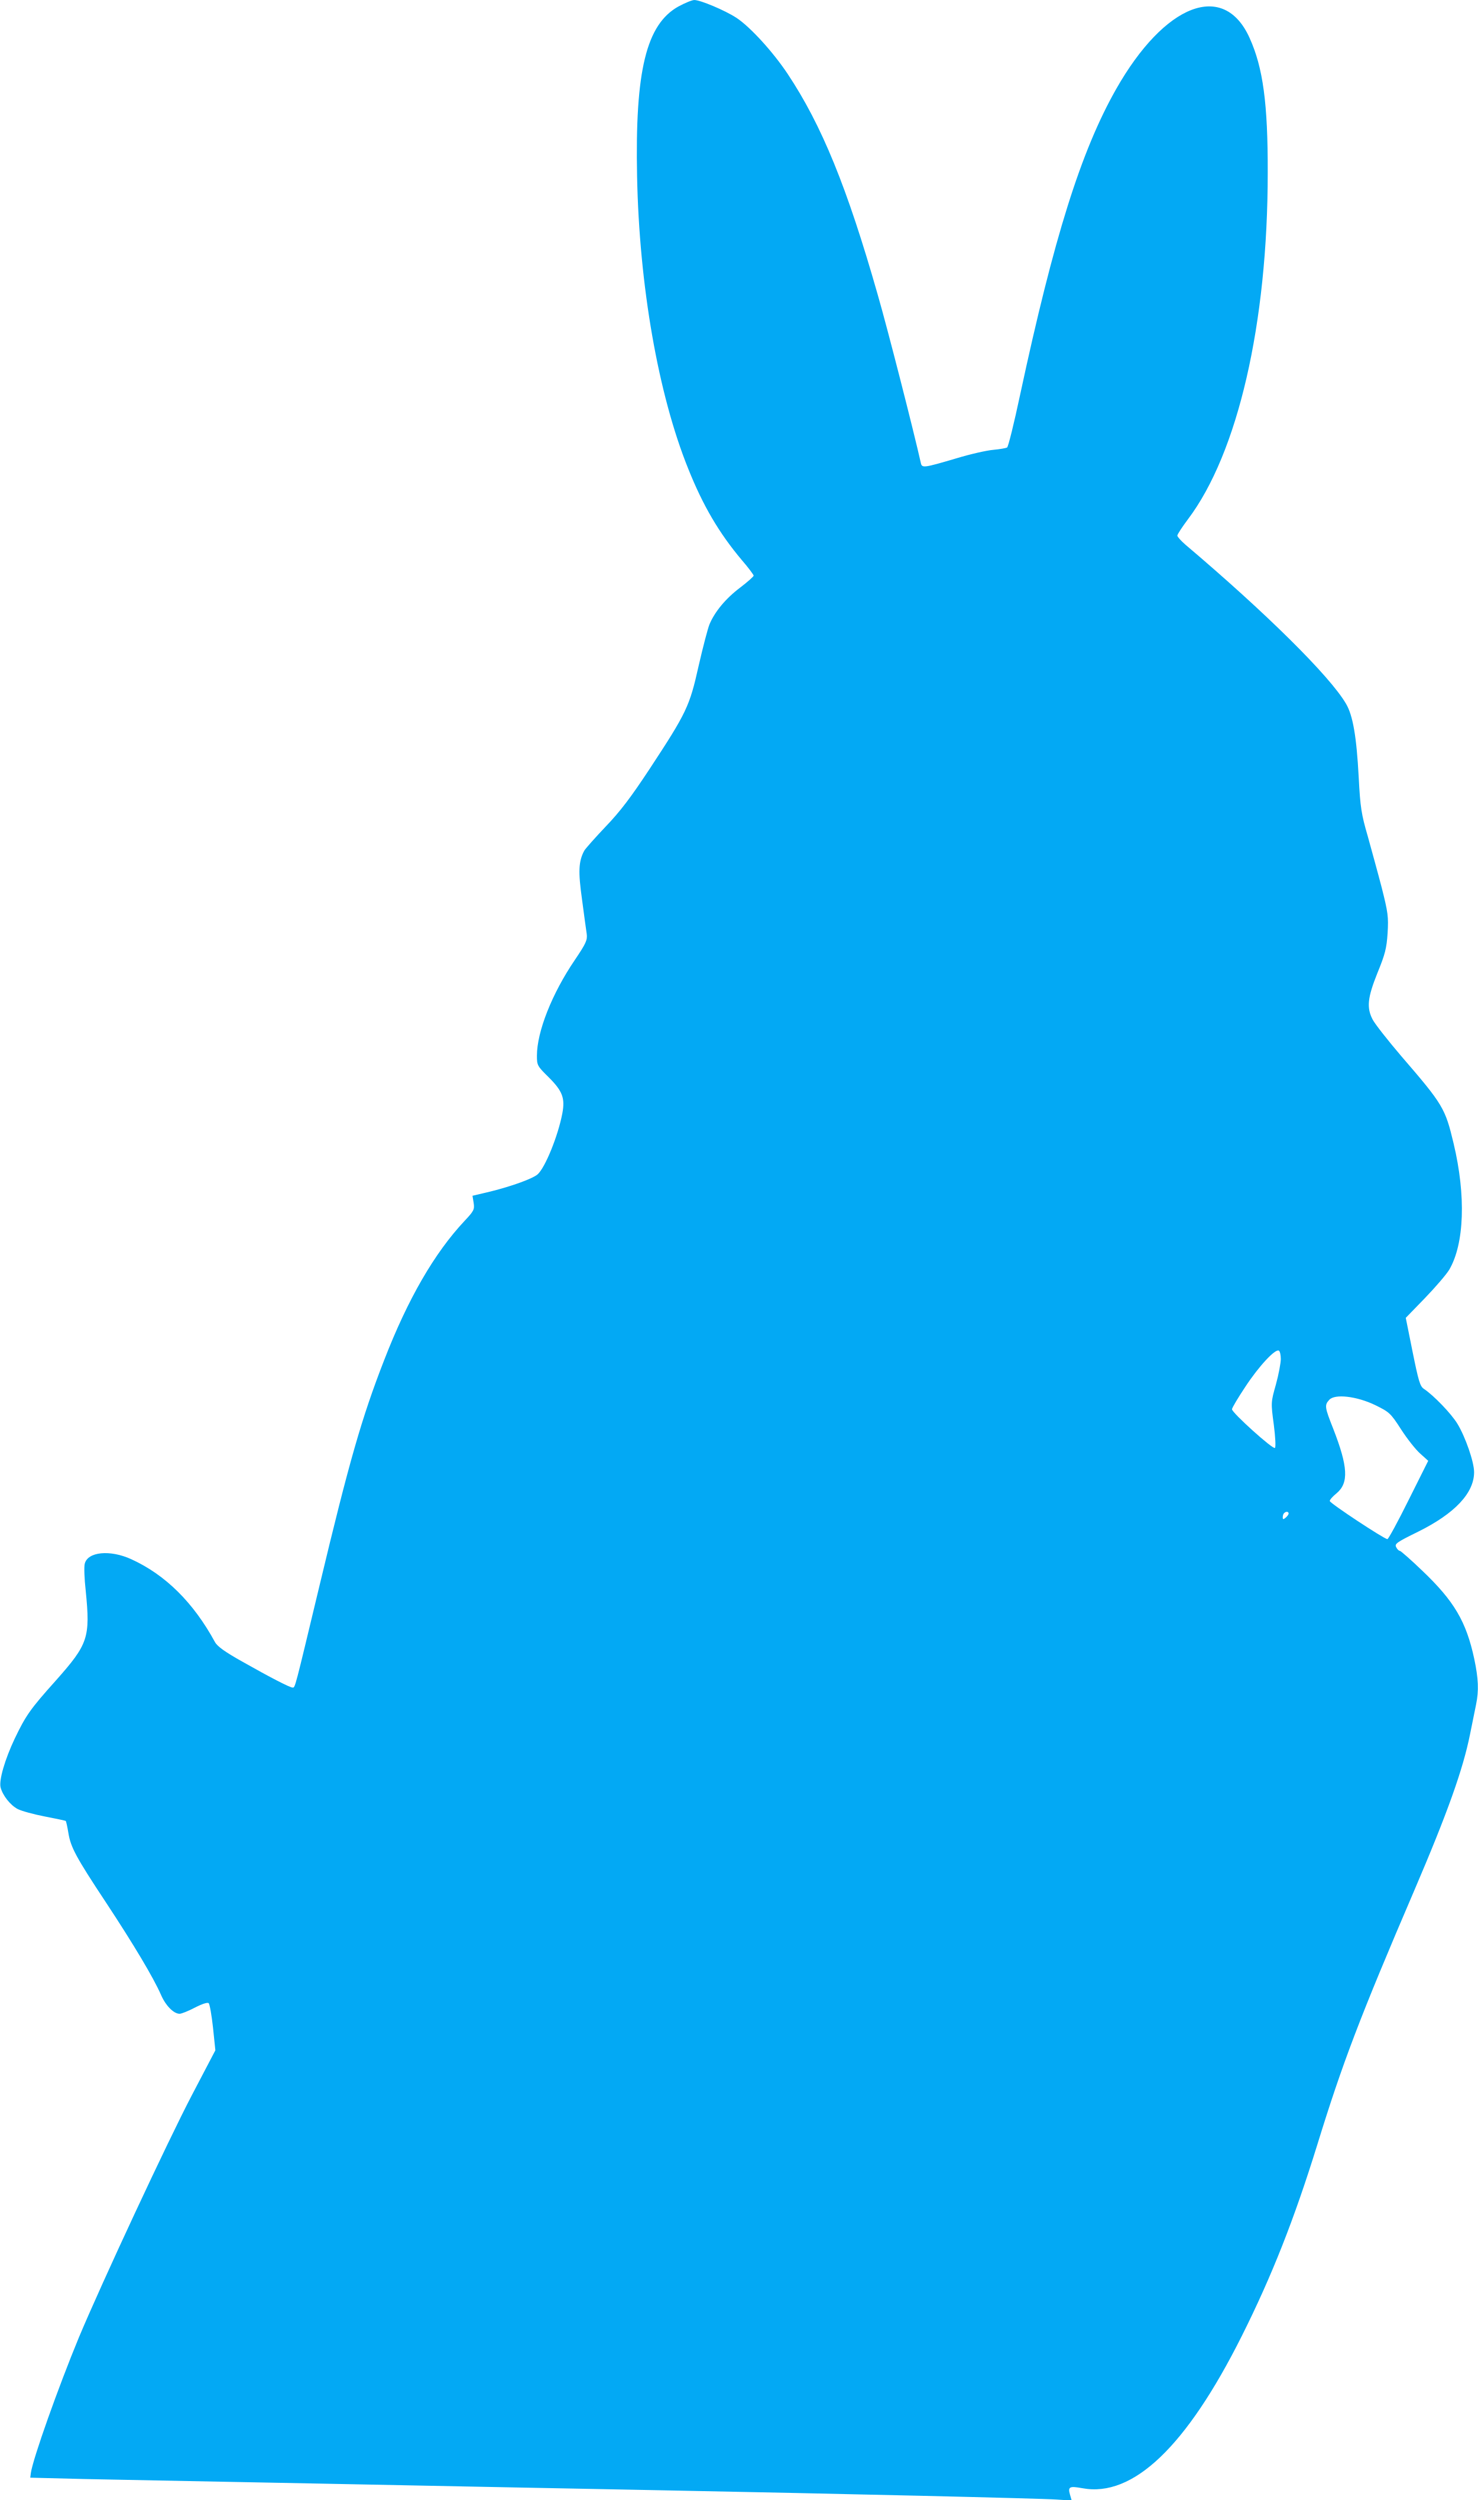 <?xml version="1.0" standalone="no"?>
<!DOCTYPE svg PUBLIC "-//W3C//DTD SVG 20010904//EN"
 "http://www.w3.org/TR/2001/REC-SVG-20010904/DTD/svg10.dtd">
<svg version="1.0" xmlns="http://www.w3.org/2000/svg"
 width="757pt" height="1280pt" viewBox="0 0 757 1280"
 preserveAspectRatio="xMidYMid meet">
<g transform="translate(0,1280) scale(0.1,-0.1)"
fill="#03a9f4" stroke="none">
<path d="M3475 12767 c-165 -92 -223 -329 -212 -870 11 -558 108 -1116 262
-1497 76 -190 158 -329 274 -467 34 -39 61 -76 61 -80 0 -5 -32 -33 -70 -62
-74 -56 -129 -123 -156 -187 -9 -22 -34 -118 -56 -214 -46 -206 -61 -238 -251
-527 -95 -144 -150 -217 -225 -295 -54 -57 -104 -113 -110 -124 -29 -55 -31
-107 -11 -249 10 -77 21 -156 24 -176 4 -32 -3 -48 -61 -134 -117 -172 -194
-367 -194 -490 0 -49 2 -53 60 -110 71 -71 85 -107 70 -186 -22 -115 -87 -275
-126 -311 -25 -22 -129 -60 -241 -88 l-93 -22 6 -37 c5 -33 1 -41 -46 -91
-155 -165 -291 -400 -413 -715 -114 -293 -178 -515 -332 -1159 -126 -525 -123
-516 -136 -516 -14 0 -115 52 -258 133 -88 49 -128 78 -140 100 -110 202 -253
344 -428 424 -109 50 -224 39 -239 -23 -4 -15 -2 -77 5 -138 24 -241 13 -273
-154 -461 -130 -145 -153 -178 -210 -297 -50 -106 -81 -212 -72 -249 11 -42
50 -91 88 -111 20 -10 82 -27 139 -38 57 -11 105 -21 107 -23 2 -3 8 -29 13
-60 12 -74 37 -122 194 -359 141 -214 242 -383 281 -472 24 -55 65 -96 95 -96
9 0 45 14 79 32 37 19 65 28 70 22 5 -5 15 -61 22 -125 l12 -116 -121 -231
c-122 -233 -462 -962 -578 -1239 -105 -254 -235 -619 -246 -694 l-3 -24 280
-7 c154 -3 548 -11 875 -17 327 -6 809 -16 1070 -21 261 -5 725 -14 1030 -20
884 -17 1918 -41 2002 -47 l77 -5 -9 31 c-11 40 -2 44 64 32 259 -48 532 213
815 777 155 309 270 601 388 982 129 418 217 650 496 1300 171 399 250 621
286 800 12 58 26 127 31 153 15 72 12 133 -9 233 -41 192 -103 297 -267 453
-58 56 -110 101 -114 101 -5 0 -14 8 -19 19 -9 17 2 25 112 79 188 93 287 198
287 305 0 52 -44 179 -85 247 -32 53 -123 147 -173 180 -19 13 -27 41 -57 189
l-35 174 98 101 c54 56 110 121 125 146 77 132 86 378 22 646 -43 180 -53 198
-268 447 -70 82 -136 166 -147 188 -31 60 -26 111 25 238 39 95 47 126 52 204
5 84 2 105 -30 232 -20 77 -53 196 -72 265 -32 110 -38 145 -46 300 -11 209
-30 318 -65 377 -82 141 -411 466 -822 814 -23 20 -42 41 -42 47 0 6 24 43 54
83 256 339 409 1002 409 1774 1 355 -24 539 -93 691 -132 293 -435 176 -684
-263 -180 -318 -318 -758 -491 -1563 -31 -146 -61 -268 -67 -271 -5 -3 -37 -9
-71 -12 -34 -3 -118 -22 -187 -43 -173 -51 -178 -51 -184 -23 -36 161 -170
686 -221 862 -156 547 -286 866 -461 1129 -76 114 -194 243 -264 288 -59 38
-183 90 -214 90 -11 0 -48 -15 -81 -33z m3085 -6925 c0 -20 -11 -79 -25 -130
-26 -92 -26 -93 -11 -205 8 -62 11 -116 6 -120 -9 -10 -220 180 -220 198 0 7
31 59 69 116 69 105 153 195 171 184 6 -3 10 -23 10 -43z m484 -236 c71 -35
78 -40 132 -124 31 -48 75 -104 98 -124 l41 -37 -100 -200 c-55 -111 -104
-201 -109 -201 -16 0 -295 184 -295 195 -1 6 15 24 35 40 63 53 58 136 -17
329 -44 111 -46 122 -21 149 28 32 141 19 236 -27z m-444 -555 c0 -5 -7 -14
-15 -21 -12 -10 -15 -10 -15 2 0 8 3 18 7 21 9 10 23 9 23 -2z"/>
</g>
</svg>

